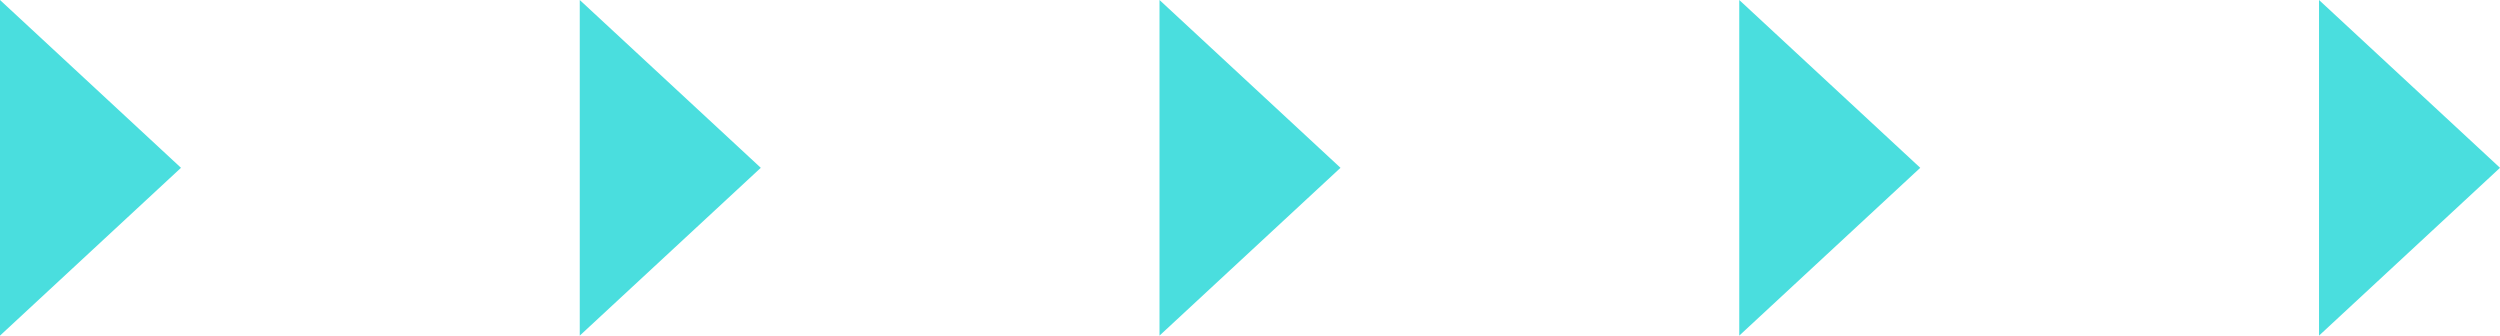 <svg xmlns="http://www.w3.org/2000/svg" width="181.53" height="24.37" viewBox="0 0 181.53 24.37"><g id="Group_108027" data-name="Group 108027" transform="translate(482.489 93.362) rotate(180)"><path id="Path_123472" data-name="Path 123472" d="M420.959,68.992v24.37L407.817,81.177Z" transform="translate(61.53 0)" fill="#4adede"></path><path id="Path_123473" data-name="Path 123473" d="M394.245,68.992v24.37L381.1,81.177Z" transform="translate(46.147 0)" fill="#4adede"></path><path id="Path_123474" data-name="Path 123474" d="M367.53,68.992v24.37L354.388,81.177Z" transform="translate(30.765 0)" fill="#4adede"></path><path id="Path_123475" data-name="Path 123475" d="M340.816,68.992v24.37L327.674,81.177Z" transform="translate(15.382 0)" fill="#4adede"></path><path id="Path_123476" data-name="Path 123476" d="M314.1,68.992v24.37L300.959,81.177Z" fill="#4adede"></path></g></svg>